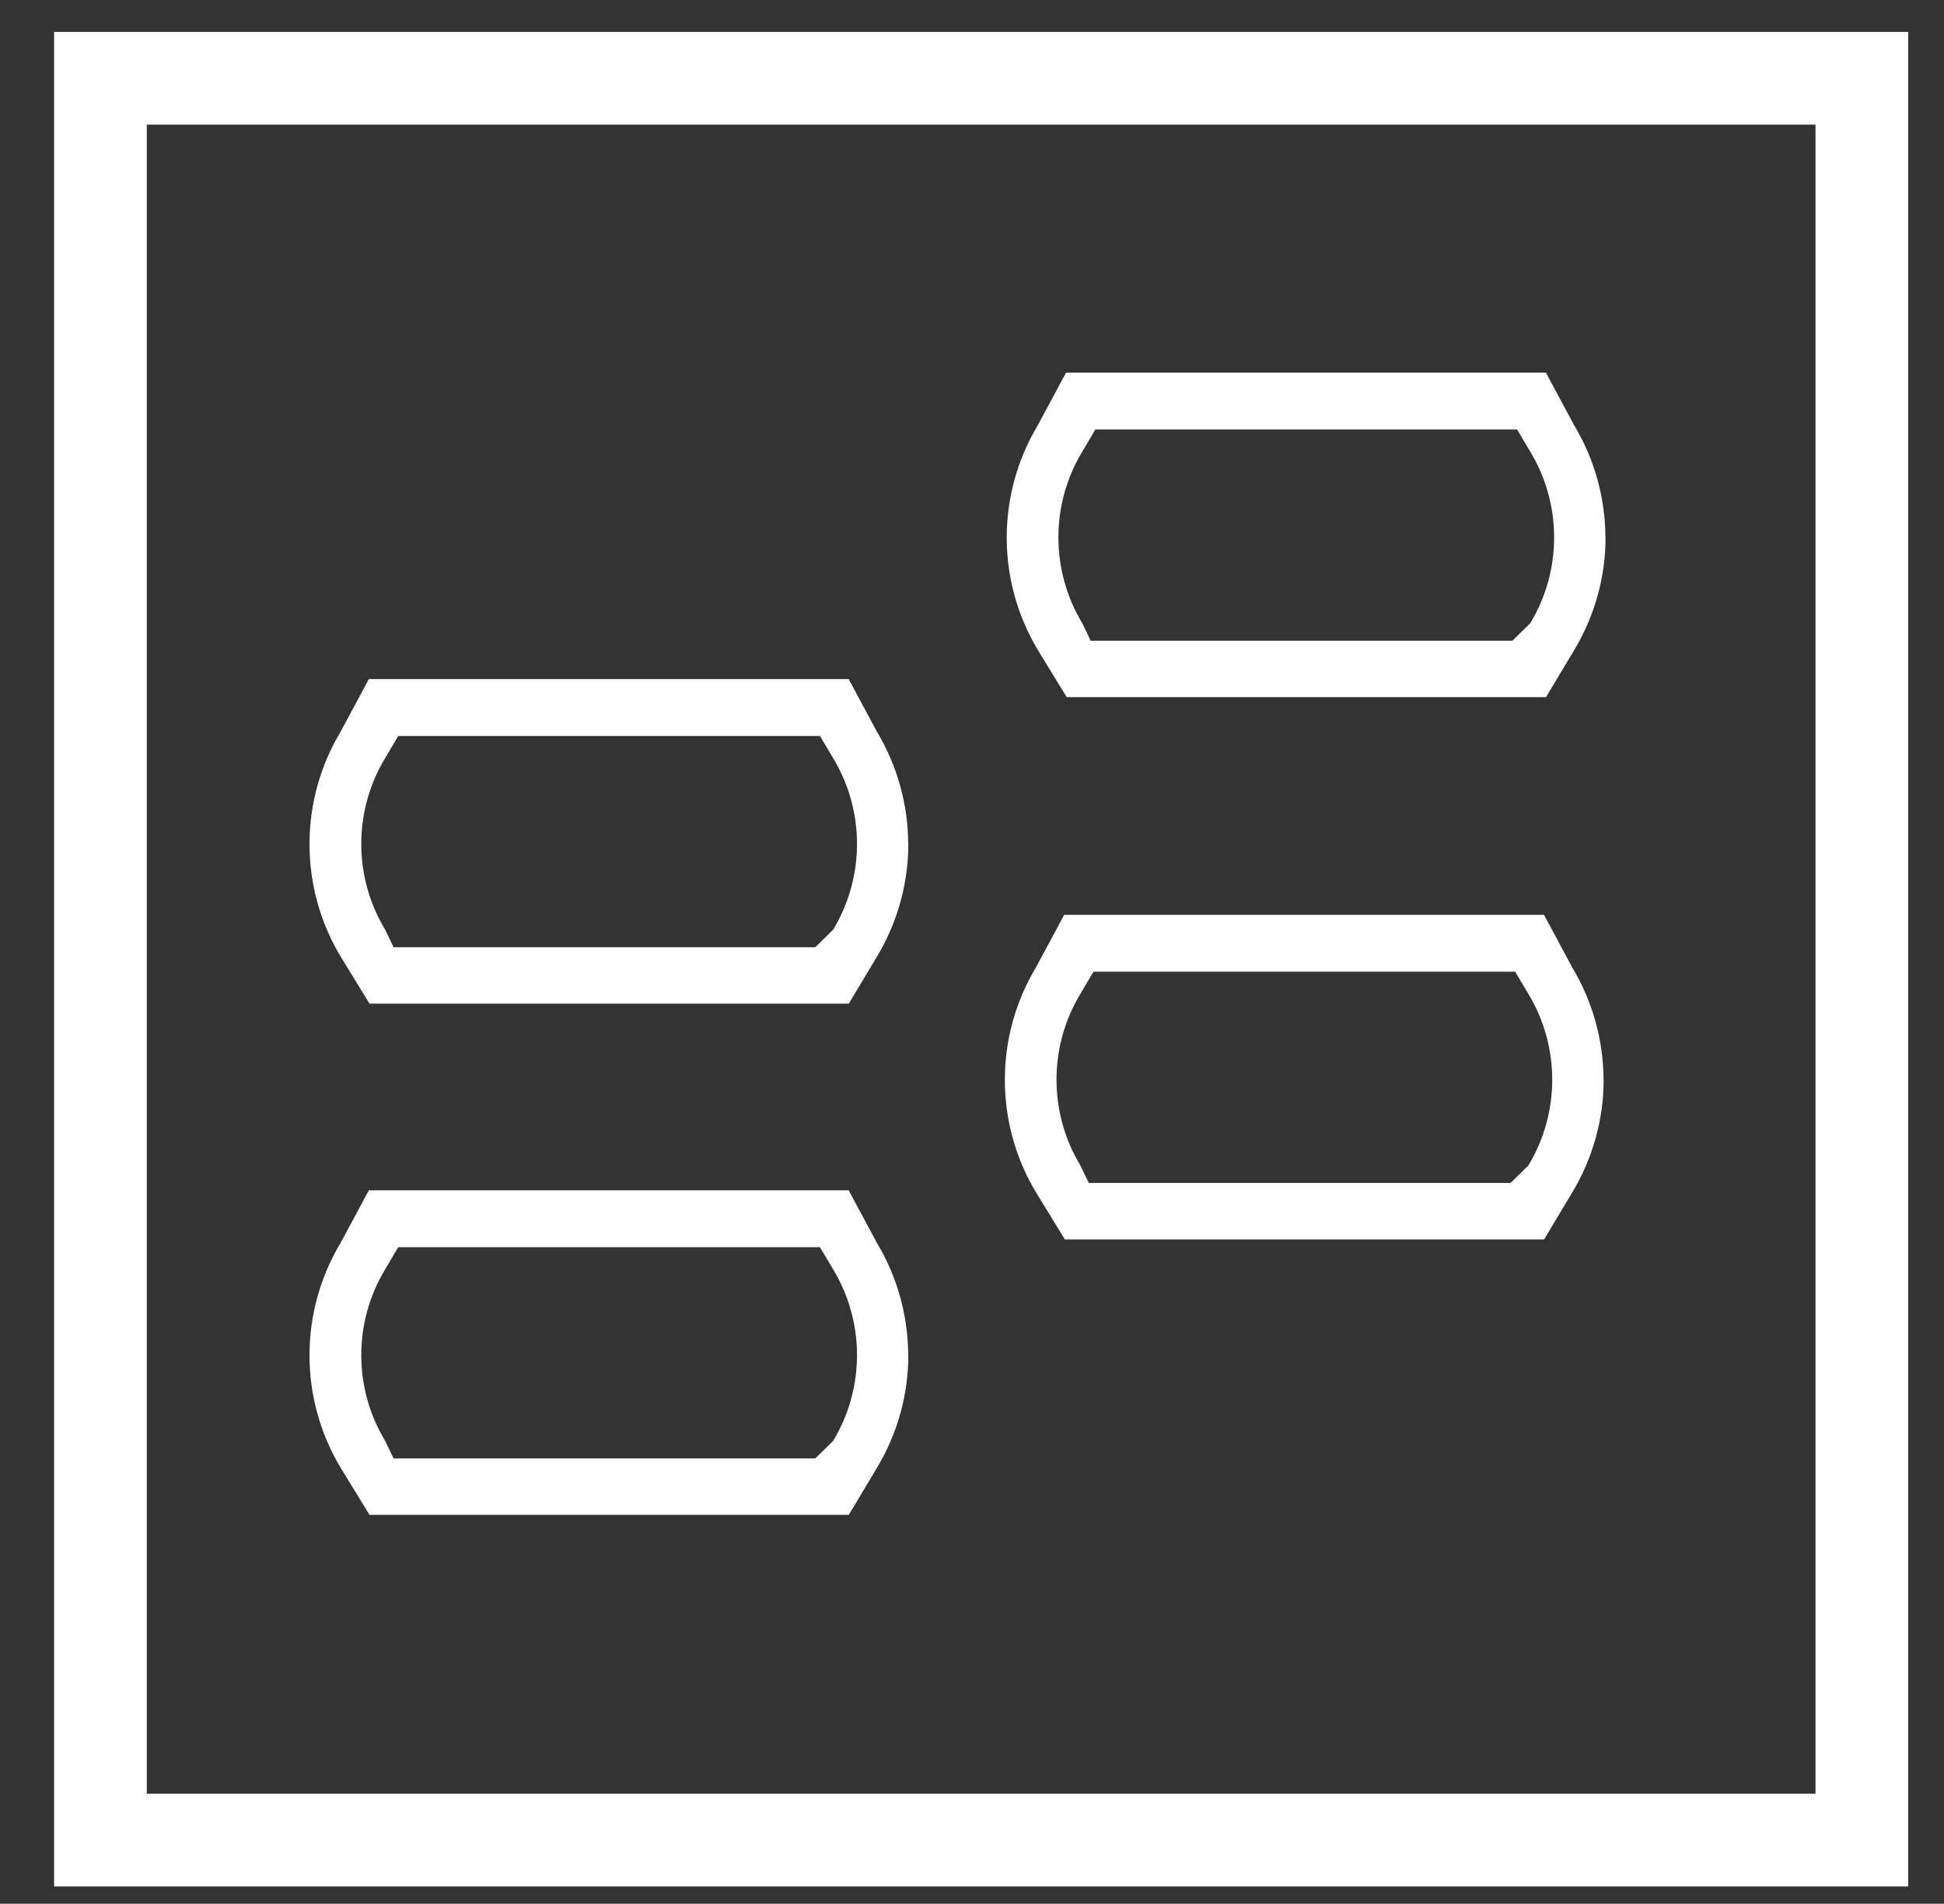 <?xml version="1.0" encoding="UTF-8"?>
<svg id="Livello_1" data-name="Livello 1" xmlns="http://www.w3.org/2000/svg" viewBox="0 0 175.35 171.68">
  <rect x="0" y="0" width="175.35" height="171.68" fill="#333333" stroke="none"/>
  <defs>
    <style>
      .cls-1 {
        fill: #fff;
      }
    </style>
  </defs>
  <path class="cls-1" d="M4.88,2.88v167.24h167.24V2.88H4.88ZM163.76,161.76H13.24V11.24h150.52v150.52Z"/>
  <path class="cls-1" d="M81.93,122.22c0,3.58-.99,7.09-2.83,10.15l-2.54,4.24h-43.23l-2.6-4.24c-3.75-6.24-3.75-14.06,0-20.3l2.54-4.73h43.28l2.54,4.73c1.84,3.06,2.82,6.57,2.83,10.15ZM73.54,131.52l1.61-1.58c2.87-4.75,2.87-10.72,0-15.47l-1.19-2h-38.04l-1.18,2c-2.87,4.75-2.87,10.72,0,15.47l.76,1.58h38.04Z"/>
  <path class="cls-1" d="M81.93,76.12c0,3.58-.99,7.09-2.83,10.15l-2.54,4.24h-43.23l-2.6-4.24c-3.75-6.24-3.75-14.06,0-20.3l2.54-4.73h43.28l2.54,4.73c1.84,3.06,2.82,6.57,2.83,10.15ZM73.54,85.42l1.61-1.58c2.87-4.75,2.87-10.72,0-15.47l-1.19-2h-38.04l-1.18,2c-2.87,4.75-2.87,10.72,0,15.47l.76,1.58h38.04Z"/>
  <path class="cls-1" d="M144.65,97.38c0,3.58-.99,7.09-2.83,10.15l-2.54,4.24h-43.23l-2.6-4.24c-3.75-6.24-3.75-14.06,0-20.3l2.54-4.73h43.28l2.54,4.73c1.84,3.06,2.82,6.57,2.83,10.15ZM136.25,106.68l1.61-1.58c2.87-4.75,2.87-10.72,0-15.47l-1.19-2h-38.04l-1.18,2c-2.87,4.75-2.87,10.72,0,15.47l.76,1.58h38.04Z"/>
  <path class="cls-1" d="M144.82,48.48c0,3.58-.99,7.09-2.83,10.15l-2.54,4.24h-43.23l-2.6-4.24c-3.75-6.24-3.75-14.06,0-20.3l2.54-4.73h43.28l2.54,4.73c1.84,3.06,2.82,6.57,2.83,10.15ZM136.42,57.78l1.61-1.58c2.87-4.75,2.87-10.72,0-15.47l-1.19-2h-38.04l-1.18,2c-2.87,4.75-2.87,10.72,0,15.47l.76,1.58h38.04Z"/>
</svg>